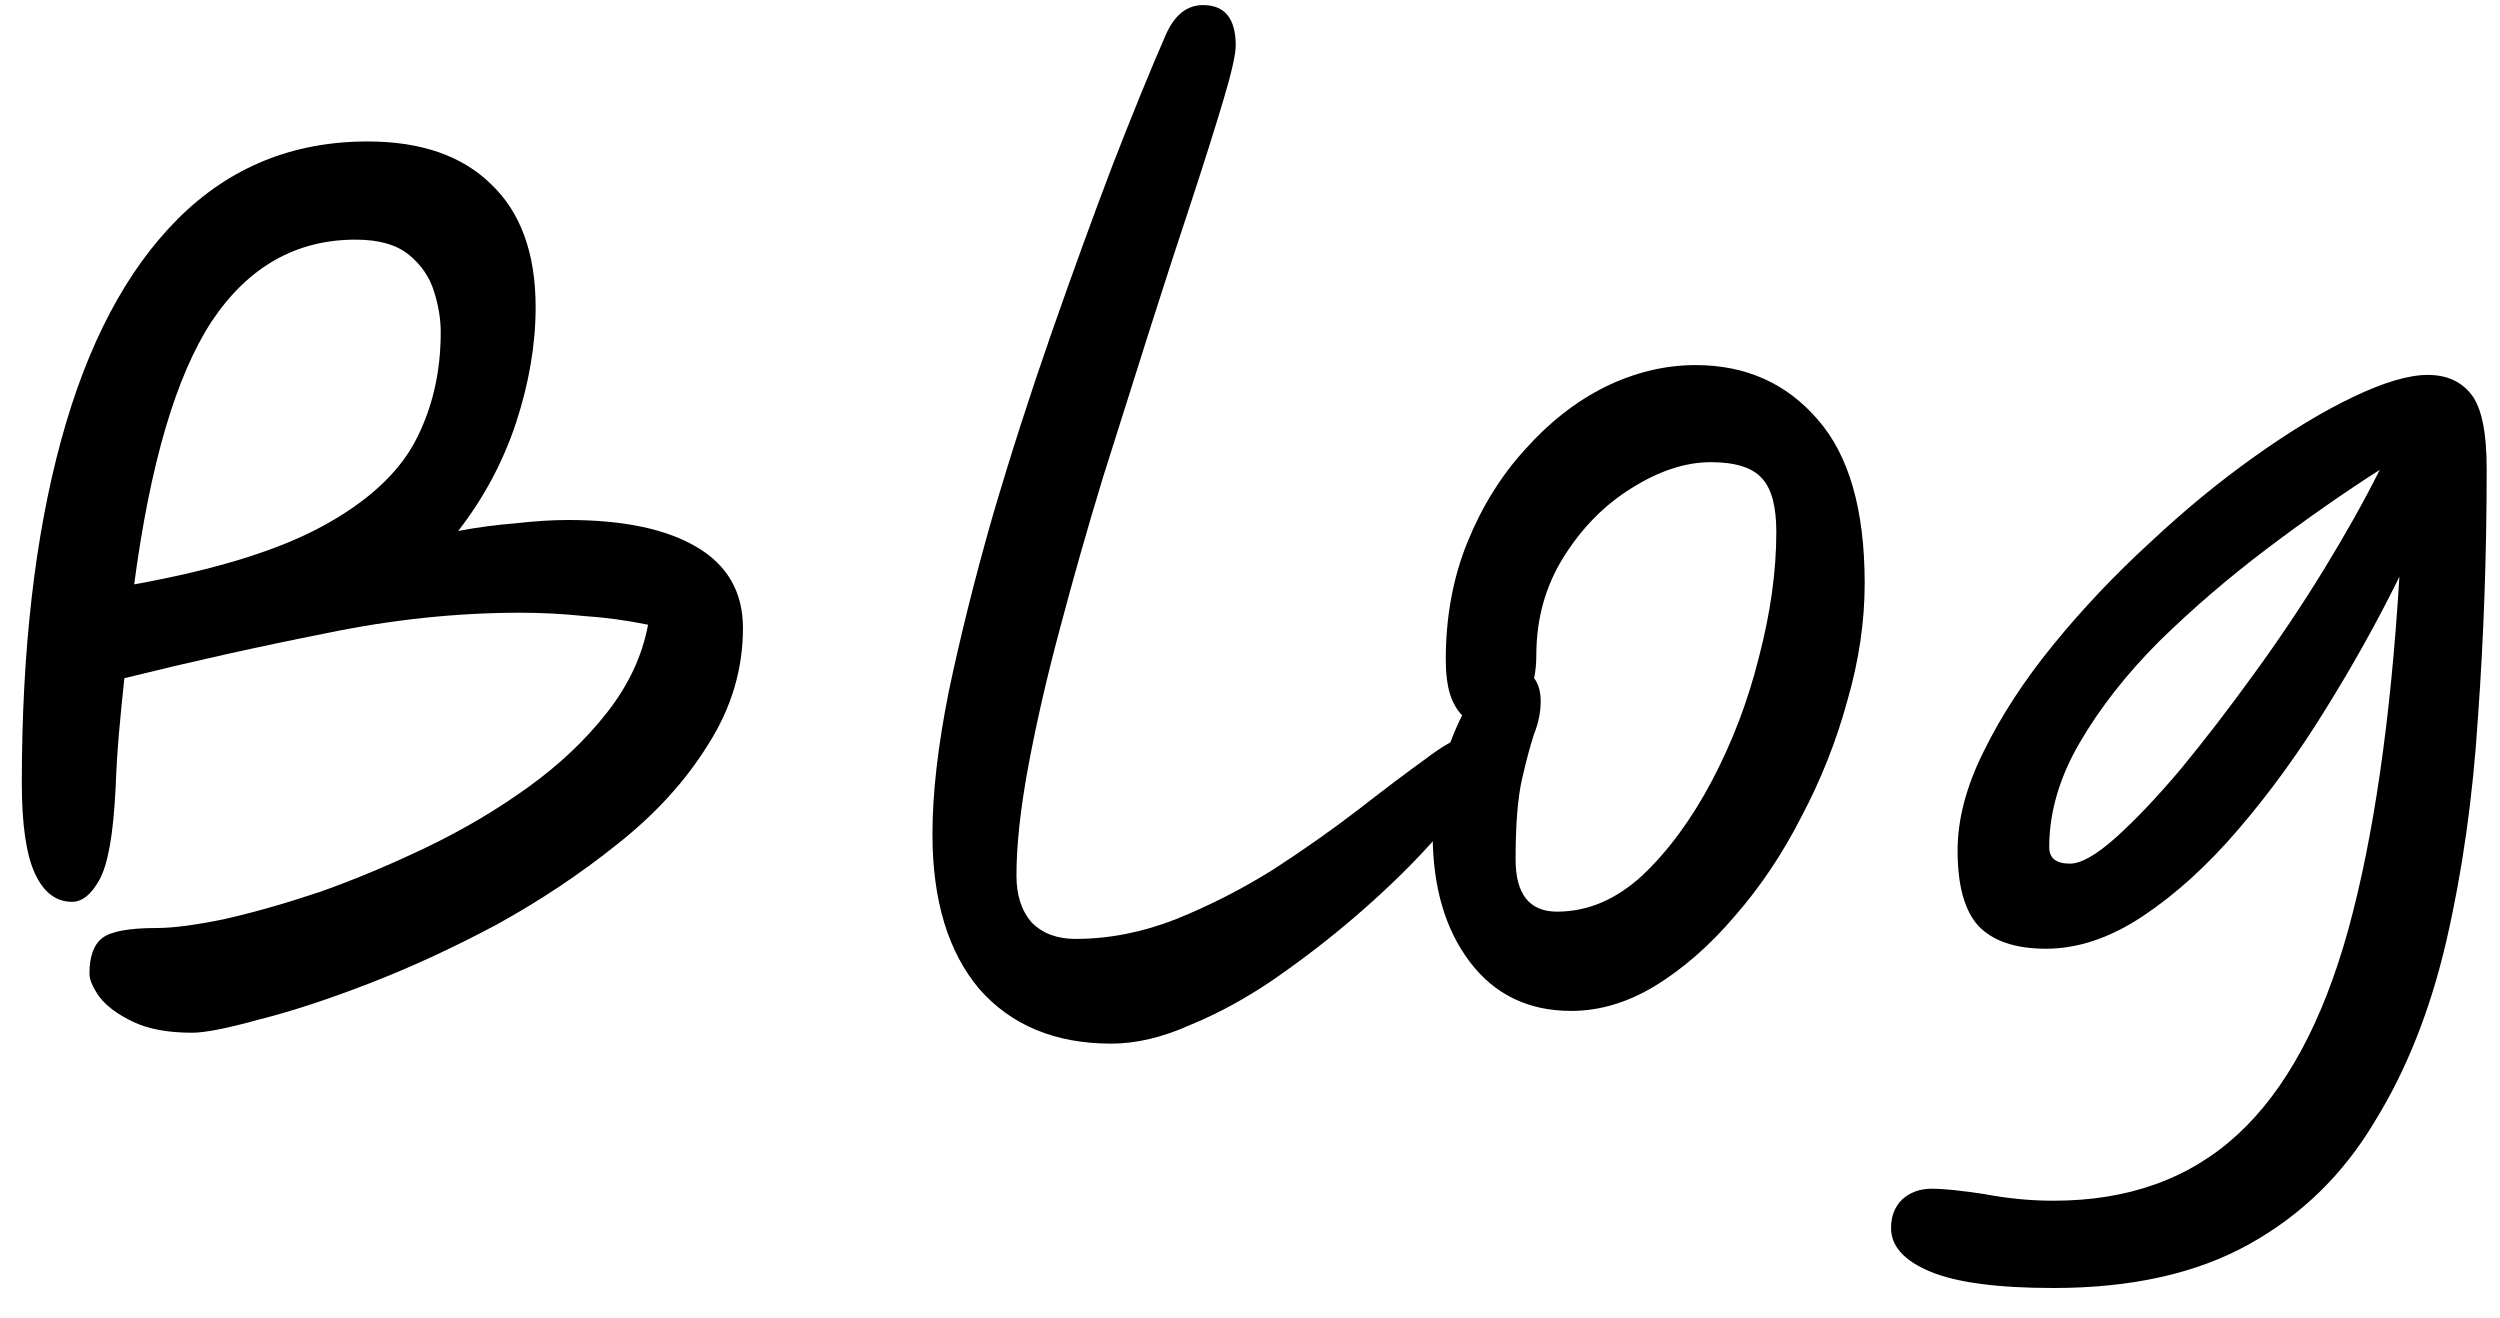 <?xml version="1.0" encoding="UTF-8"?> <svg xmlns="http://www.w3.org/2000/svg" width="55" height="29" viewBox="0 0 55 29" fill="none"> <path d="M4.224 22.72C3.696 22.72 3.264 22.64 2.928 22.48C2.592 22.32 2.344 22.136 2.184 21.928C2.04 21.72 1.968 21.552 1.968 21.424C1.968 21.04 2.064 20.776 2.256 20.632C2.448 20.488 2.848 20.416 3.456 20.416C3.808 20.416 4.296 20.352 4.92 20.224C5.56 20.08 6.264 19.88 7.032 19.624C7.8 19.352 8.584 19.024 9.384 18.64C10.184 18.256 10.928 17.816 11.617 17.32C12.305 16.824 12.88 16.28 13.345 15.688C13.825 15.08 14.129 14.432 14.257 13.744C13.793 13.648 13.32 13.584 12.841 13.552C12.377 13.504 11.912 13.48 11.448 13.48C10.04 13.48 8.608 13.632 7.152 13.936C5.696 14.224 4.224 14.552 2.736 14.92C2.688 15.368 2.648 15.776 2.616 16.144C2.584 16.512 2.56 16.904 2.544 17.32C2.496 18.344 2.376 19.024 2.184 19.36C2.008 19.68 1.808 19.84 1.584 19.84C1.232 19.84 0.96 19.632 0.768 19.216C0.576 18.8 0.48 18.136 0.48 17.224C0.48 14.312 0.768 11.8 1.344 9.688C1.92 7.576 2.776 5.952 3.912 4.816C5.048 3.68 6.44 3.112 8.088 3.112C9.256 3.112 10.161 3.424 10.8 4.048C11.457 4.672 11.784 5.576 11.784 6.76C11.784 7.576 11.64 8.424 11.352 9.304C11.065 10.168 10.64 10.96 10.081 11.68C10.512 11.6 10.937 11.544 11.352 11.512C11.768 11.464 12.152 11.44 12.505 11.44C13.72 11.44 14.665 11.64 15.336 12.04C16.009 12.44 16.345 13.032 16.345 13.816C16.345 14.728 16.088 15.584 15.576 16.384C15.081 17.184 14.416 17.912 13.585 18.568C12.768 19.224 11.88 19.816 10.921 20.344C9.96 20.856 9.024 21.288 8.112 21.64C7.2 21.992 6.392 22.256 5.688 22.432C5 22.624 4.512 22.72 4.224 22.72ZM2.952 12.856C4.728 12.536 6.104 12.112 7.08 11.584C8.056 11.056 8.736 10.44 9.12 9.736C9.504 9.016 9.696 8.208 9.696 7.312C9.696 7.024 9.648 6.728 9.552 6.424C9.456 6.104 9.272 5.832 9 5.608C8.728 5.384 8.336 5.272 7.824 5.272C6.512 5.272 5.456 5.872 4.656 7.072C3.872 8.272 3.304 10.2 2.952 12.856Z" fill="black"></path> <path d="M24.45 22.96C23.218 22.96 22.25 22.56 21.546 21.76C20.858 20.944 20.514 19.808 20.514 18.352C20.514 17.456 20.634 16.408 20.874 15.208C21.13 13.992 21.45 12.712 21.834 11.368C22.234 10.008 22.666 8.664 23.13 7.336C23.594 6.008 24.042 4.776 24.474 3.64C24.922 2.488 25.314 1.528 25.65 0.76C25.842 0.328 26.114 0.112 26.466 0.112C26.946 0.112 27.186 0.408 27.186 1C27.186 1.192 27.098 1.584 26.922 2.176C26.746 2.768 26.514 3.504 26.226 4.384C25.938 5.248 25.626 6.208 25.29 7.264C24.954 8.32 24.61 9.408 24.258 10.528C23.922 11.632 23.61 12.728 23.322 13.816C23.034 14.888 22.802 15.896 22.626 16.84C22.45 17.784 22.362 18.592 22.362 19.264C22.362 19.696 22.474 20.04 22.698 20.296C22.938 20.536 23.258 20.656 23.658 20.656C24.394 20.656 25.13 20.512 25.866 20.224C26.618 19.92 27.338 19.552 28.026 19.12C28.714 18.672 29.338 18.232 29.898 17.8C30.474 17.352 30.962 16.984 31.362 16.696C31.762 16.392 32.042 16.24 32.202 16.24C32.554 16.24 32.73 16.432 32.73 16.816C32.73 16.944 32.602 17.184 32.346 17.536C32.09 17.872 31.746 18.272 31.314 18.736C30.882 19.2 30.378 19.68 29.802 20.176C29.242 20.656 28.65 21.112 28.026 21.544C27.418 21.96 26.802 22.296 26.178 22.552C25.57 22.824 24.994 22.96 24.45 22.96Z" fill="black"></path> <path d="M34.567 22.24C33.623 22.24 32.879 21.88 32.335 21.16C31.791 20.44 31.519 19.504 31.519 18.352C31.519 17.936 31.575 17.496 31.687 17.032C31.815 16.552 31.975 16.12 32.167 15.736C32.055 15.624 31.967 15.472 31.903 15.28C31.839 15.072 31.807 14.816 31.807 14.512C31.807 13.568 31.967 12.704 32.287 11.92C32.607 11.136 33.031 10.456 33.559 9.88C34.087 9.288 34.671 8.832 35.311 8.512C35.967 8.192 36.631 8.032 37.303 8.032C38.407 8.032 39.303 8.432 39.991 9.232C40.679 10.016 41.023 11.216 41.023 12.832C41.023 13.68 40.895 14.544 40.639 15.424C40.399 16.304 40.063 17.152 39.631 17.968C39.215 18.784 38.727 19.512 38.167 20.152C37.623 20.792 37.039 21.304 36.415 21.688C35.807 22.056 35.191 22.24 34.567 22.24ZM33.751 14.92C33.847 15.048 33.895 15.216 33.895 15.424C33.895 15.664 33.847 15.904 33.751 16.144C33.671 16.384 33.583 16.712 33.487 17.128C33.391 17.544 33.343 18.136 33.343 18.904C33.343 19.672 33.647 20.056 34.255 20.056C34.927 20.056 35.551 19.792 36.127 19.264C36.703 18.72 37.215 18.024 37.663 17.176C38.111 16.328 38.455 15.424 38.695 14.464C38.951 13.488 39.079 12.568 39.079 11.704C39.079 11.144 38.975 10.752 38.767 10.528C38.559 10.288 38.183 10.168 37.639 10.168C37.079 10.168 36.495 10.36 35.887 10.744C35.295 11.112 34.799 11.616 34.399 12.256C33.999 12.896 33.799 13.616 33.799 14.416C33.799 14.592 33.783 14.76 33.751 14.92Z" fill="black"></path> <path d="M45.179 28.336C43.947 28.336 43.043 28.216 42.467 27.976C41.891 27.736 41.603 27.416 41.603 27.016C41.603 26.76 41.683 26.552 41.843 26.392C42.019 26.232 42.235 26.152 42.491 26.152C42.763 26.152 43.155 26.192 43.667 26.272C44.179 26.368 44.683 26.416 45.179 26.416C46.827 26.416 48.179 25.928 49.235 24.952C50.291 23.976 51.099 22.48 51.659 20.464C52.219 18.432 52.595 15.84 52.787 12.688C52.307 13.664 51.763 14.64 51.155 15.616C50.563 16.576 49.923 17.456 49.235 18.256C48.563 19.04 47.867 19.672 47.147 20.152C46.427 20.632 45.715 20.872 45.011 20.872C44.339 20.872 43.843 20.704 43.523 20.368C43.219 20.032 43.067 19.48 43.067 18.712C43.067 18.024 43.259 17.296 43.643 16.528C44.027 15.744 44.539 14.96 45.179 14.176C45.819 13.392 46.523 12.648 47.291 11.944C48.059 11.224 48.827 10.592 49.595 10.048C50.379 9.488 51.107 9.048 51.779 8.728C52.451 8.408 52.995 8.248 53.411 8.248C53.827 8.248 54.147 8.392 54.371 8.68C54.595 8.968 54.707 9.512 54.707 10.312C54.707 12.184 54.643 14.008 54.515 15.784C54.403 17.544 54.171 19.184 53.819 20.704C53.467 22.224 52.939 23.552 52.235 24.688C51.547 25.84 50.627 26.736 49.475 27.376C48.323 28.016 46.891 28.336 45.179 28.336ZM52.355 10.336C51.555 10.848 50.731 11.424 49.883 12.064C49.035 12.704 48.243 13.384 47.507 14.104C46.787 14.824 46.203 15.568 45.755 16.336C45.307 17.104 45.083 17.872 45.083 18.64C45.083 18.88 45.235 19 45.539 19C45.779 19 46.107 18.816 46.523 18.448C46.955 18.064 47.435 17.56 47.963 16.936C48.491 16.296 49.027 15.6 49.571 14.848C50.131 14.08 50.651 13.304 51.131 12.52C51.611 11.736 52.019 11.008 52.355 10.336Z" fill="black"></path> </svg> 